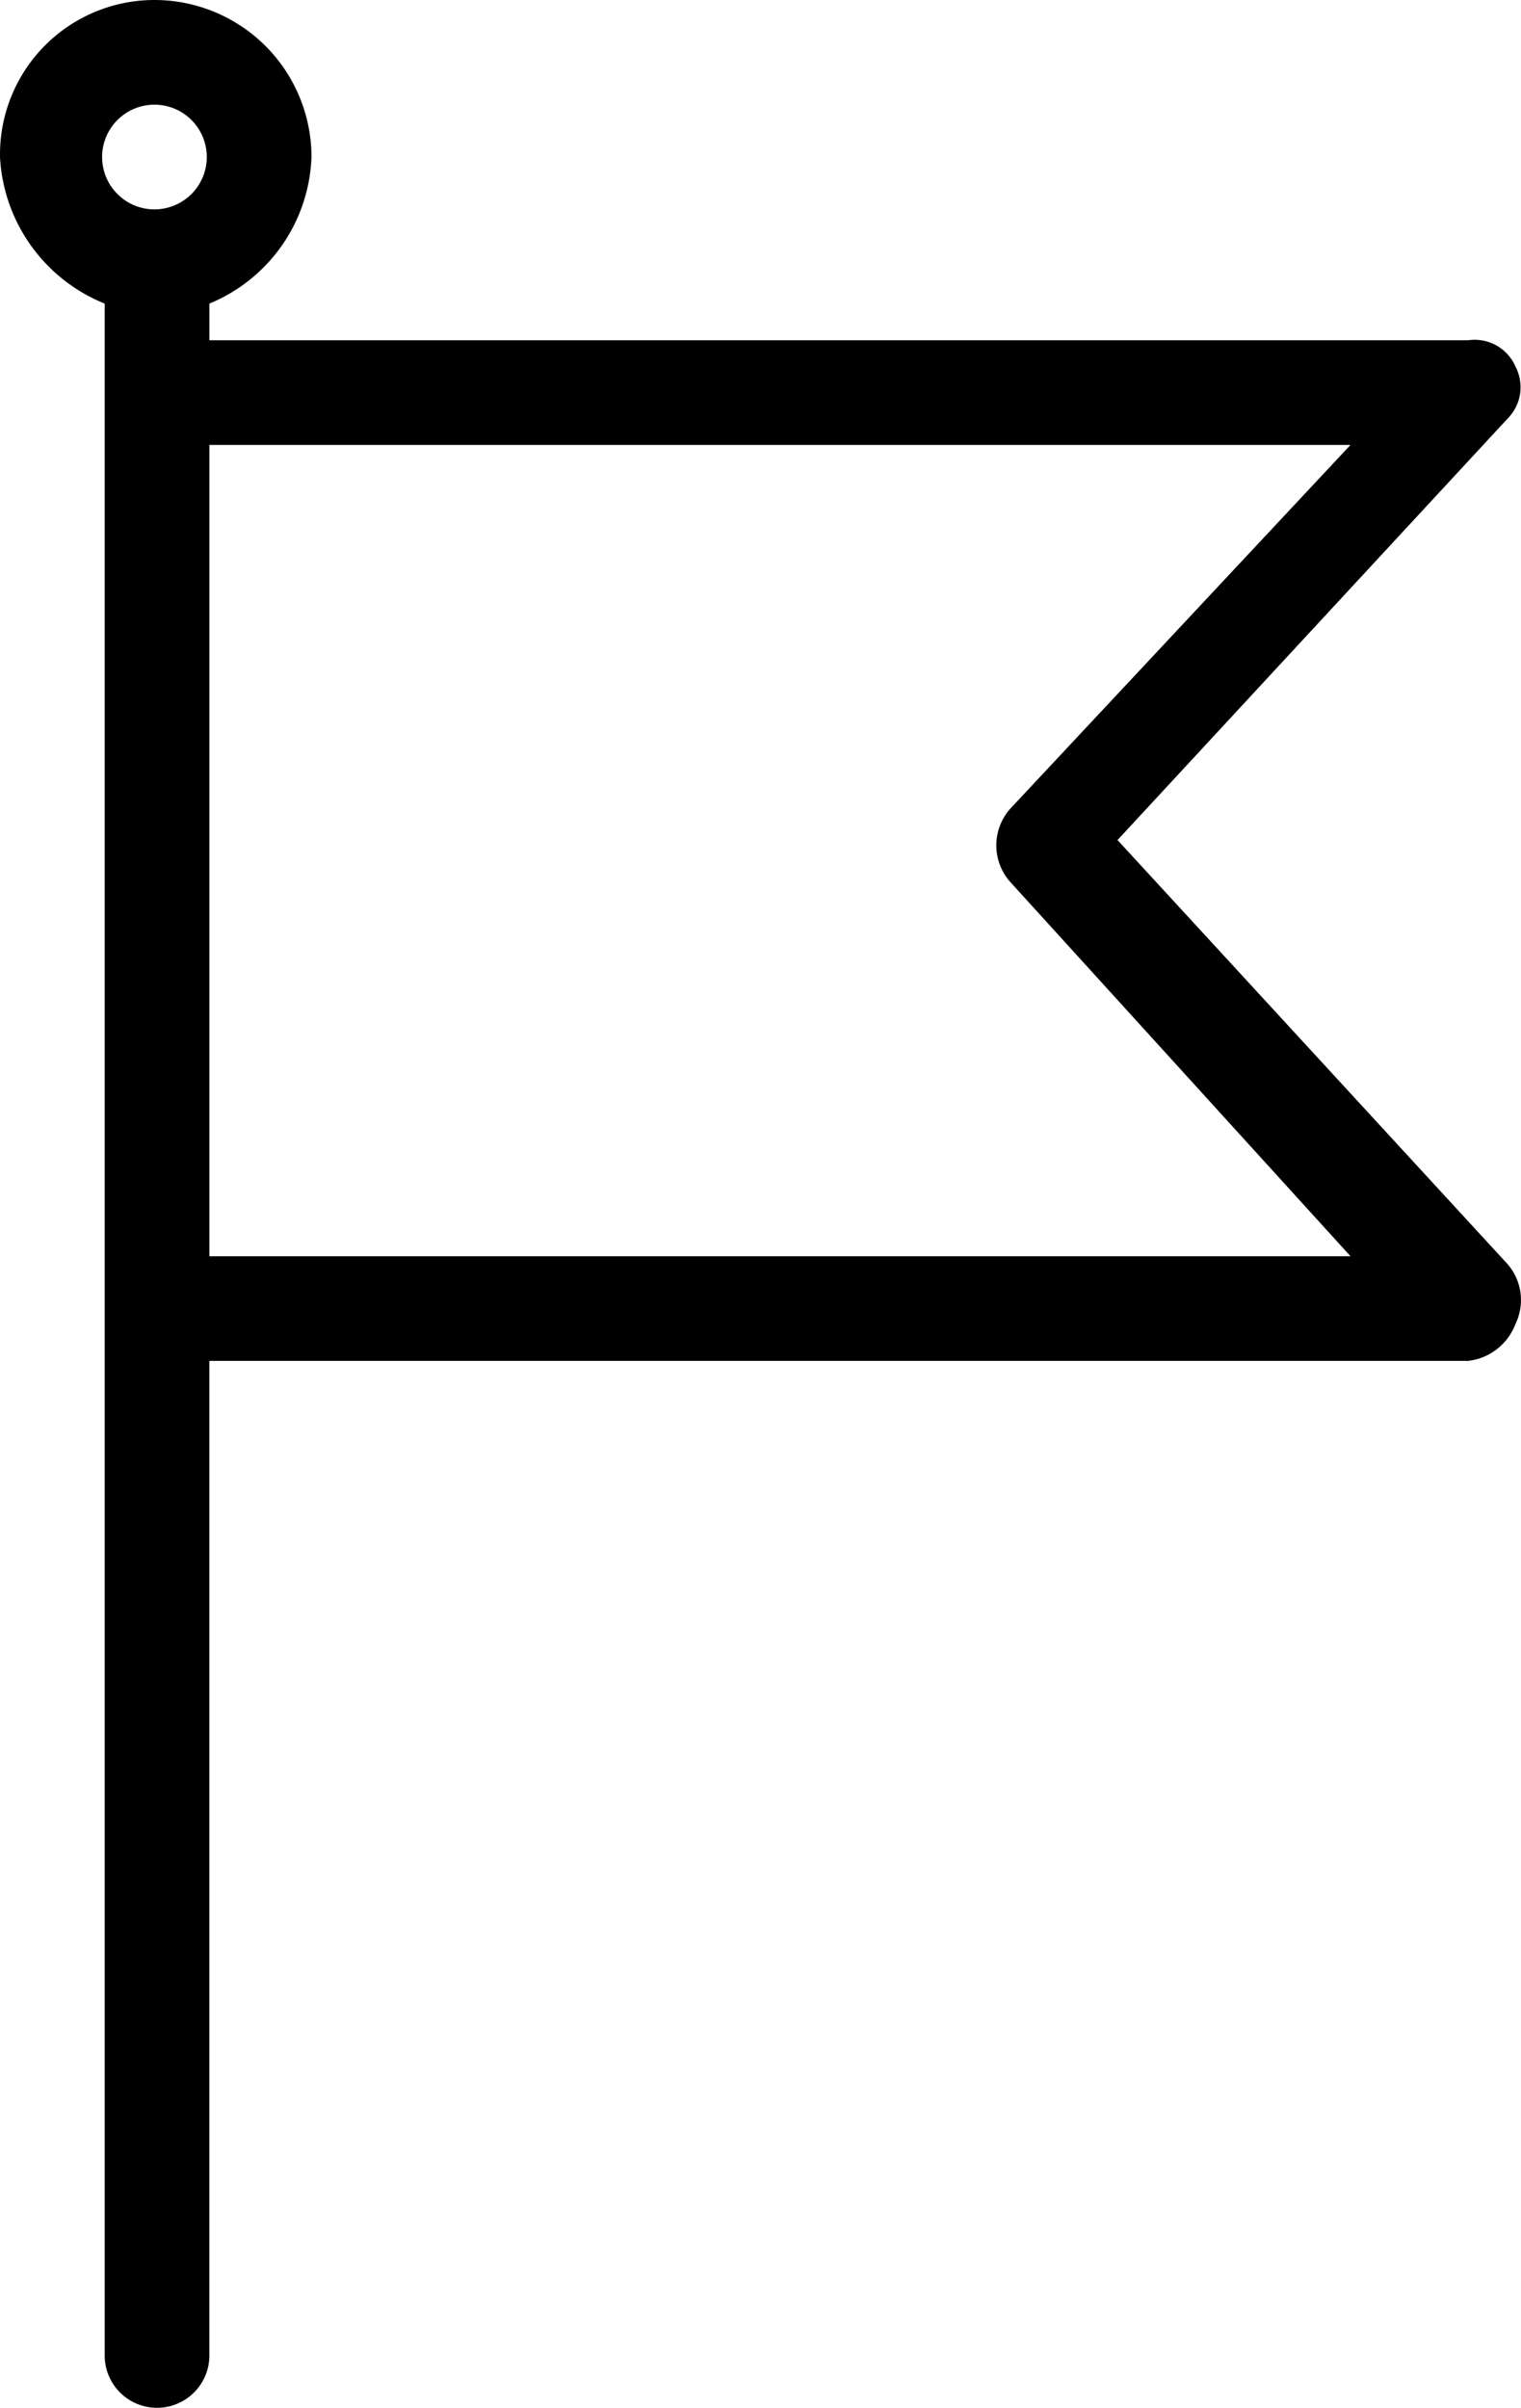 <svg xmlns="http://www.w3.org/2000/svg" width="96.648" height="153.001" viewBox="0 0 96.648 153.001">
  <path id="Path_7" data-name="Path 7" d="M463.615,1781.172a2.825,2.825,0,0,0-2.993-1.663H380.629v-2.329a10.477,10.477,0,0,0,6.486-9.313,9.978,9.978,0,0,0-9.978-9.978,9.812,9.812,0,0,0-9.814,9.81c0,.056,0,.112,0,.168a10.641,10.641,0,0,0,6.652,9.313v130.384a3.326,3.326,0,1,0,6.652,0v-63.2h79.993a3.656,3.656,0,0,0,2.993-2.329,3.491,3.491,0,0,0-.5-3.824l-24.78-26.942,24.78-26.775A2.828,2.828,0,0,0,463.615,1781.172Zm-86.478-9.979a3.326,3.326,0,1,1,3.326-3.326,3.327,3.327,0,0,1-3.326,3.326Zm54.381,38.084a3.5,3.5,0,0,0,0,4.657l21.62,23.782H380.629v-51.555h72.509Z" transform="translate(-367.323 -1757.889)"/>
</svg>
